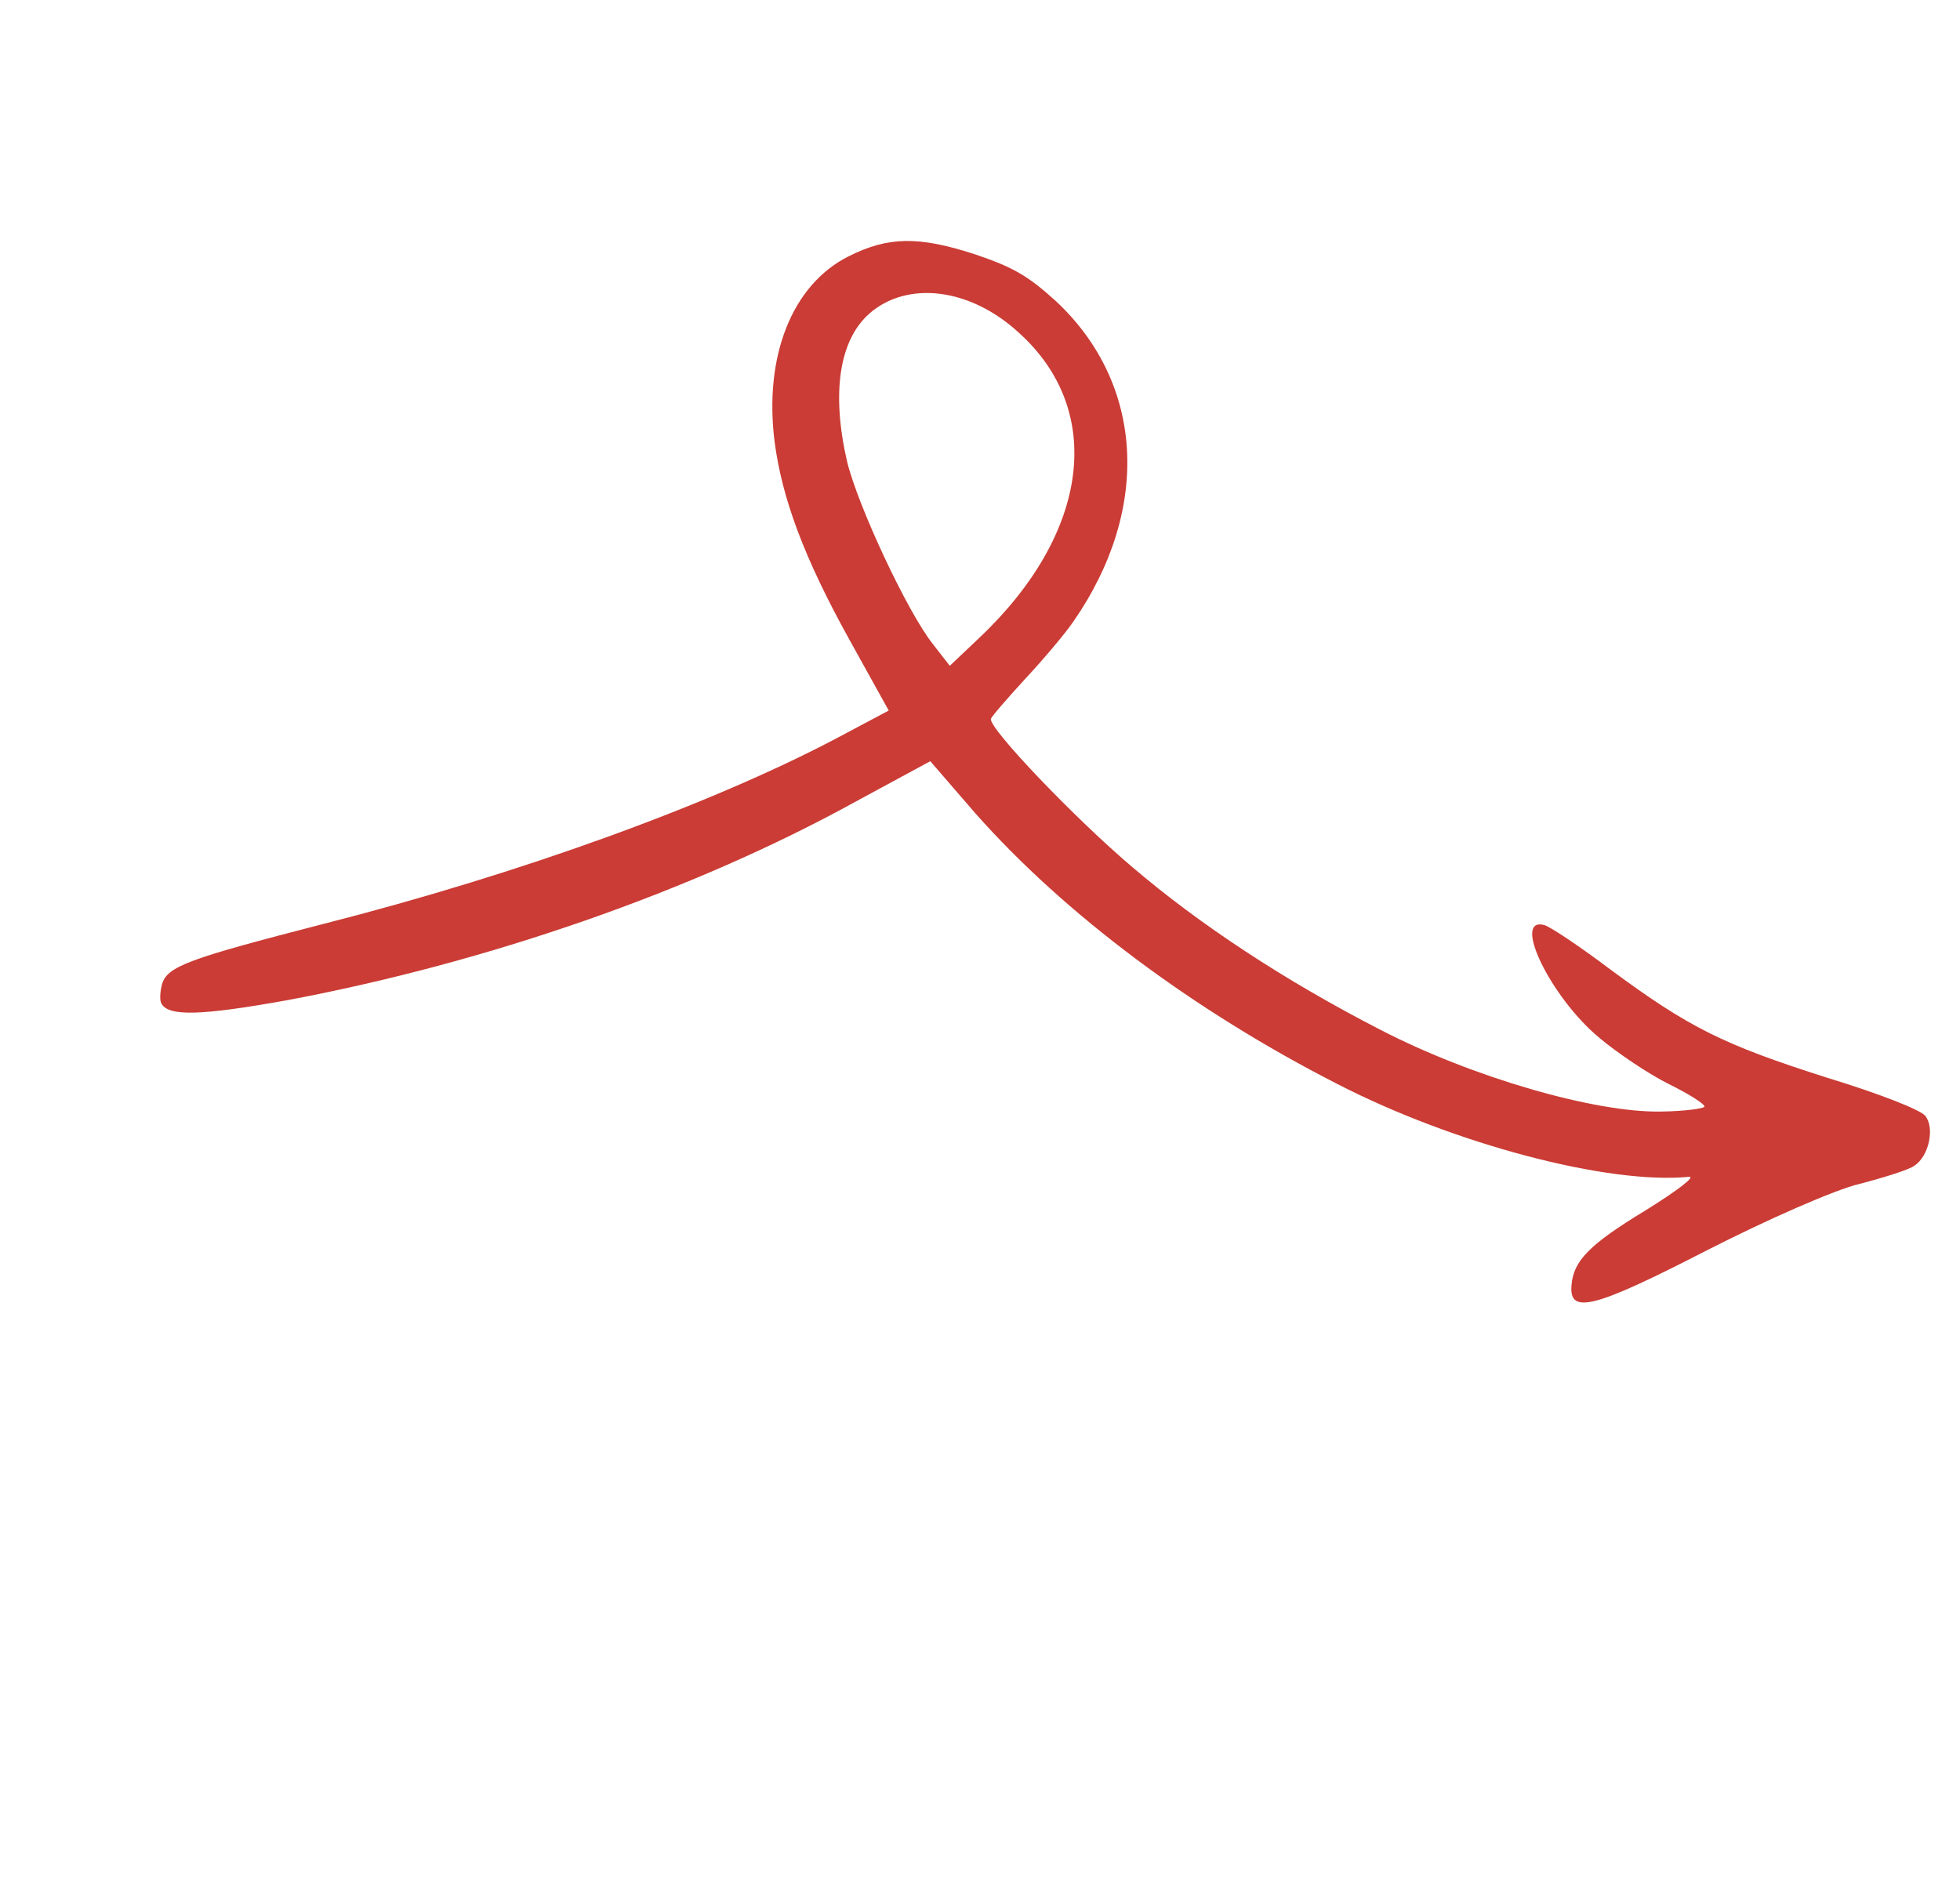 <svg xmlns="http://www.w3.org/2000/svg" width="95" height="92" viewBox="0 0 95 92" fill="none"><g clip-path="url(#clip0_786_13898)"><path fill-rule="evenodd" clip-rule="evenodd" d="M7.825 48.645C8.17 49.279 9.762 49.227 13.892 48.486C23.559 46.678 33.572 43.209 41.471 38.856L45.09 36.896L47.278 39.425C51.606 44.315 57.86 48.985 64.804 52.534C70.465 55.452 77.956 57.427 81.862 57.041C82.224 57.01 81.257 57.738 79.751 58.673C77.02 60.33 76.262 61.118 76.17 62.303C76.044 63.735 77.292 63.401 82.673 60.634C85.658 59.109 88.947 57.661 90.15 57.379C91.36 57.066 92.557 56.686 92.801 56.496C93.509 56.017 93.777 54.656 93.317 54.087C93.103 53.806 91.154 53.029 88.561 52.239C83.515 50.632 81.868 49.808 78.075 47.008C76.576 45.874 75.124 44.911 74.854 44.839C73.262 44.413 75.142 48.328 77.515 50.302C78.409 51.051 79.909 52.058 80.878 52.541C81.874 53.031 82.643 53.523 82.612 53.642C82.588 53.731 81.651 53.863 80.52 53.878C77.312 53.942 71.363 52.221 66.895 49.909C62.252 47.518 58.171 44.832 54.895 42.039C52.136 39.707 47.91 35.291 48.029 34.845C48.061 34.726 48.805 33.874 49.67 32.928C50.528 32.011 51.609 30.739 52.033 30.117C55.813 24.66 55.449 18.571 51.168 14.586C49.821 13.365 49.096 12.947 47.262 12.329C44.538 11.44 43.05 11.455 41.114 12.433C38.395 13.807 37.018 17.264 37.546 21.422C37.906 24.162 38.972 27.032 41.144 30.958L43.076 34.441L40.485 35.818C34.336 39.047 25.171 42.36 15.728 44.77C9.118 46.475 8.088 46.836 7.849 47.727C7.754 48.084 7.733 48.524 7.829 48.645L7.825 48.645ZM42.14 15.196C43.987 13.589 47.016 13.955 49.367 16.113C53.576 19.885 52.819 25.833 47.503 30.882L46.036 32.272L45.221 31.226C43.97 29.648 41.576 24.512 41.056 22.366C40.297 19.07 40.666 16.493 42.139 15.2L42.14 15.196Z" fill="#CA3C35"></path></g><defs><clipPath id="clip0_786_13898"><rect width="72.023" height="64.533" fill="white" transform="translate(94.606 55.714) rotate(150)"></rect></clipPath></defs></svg>